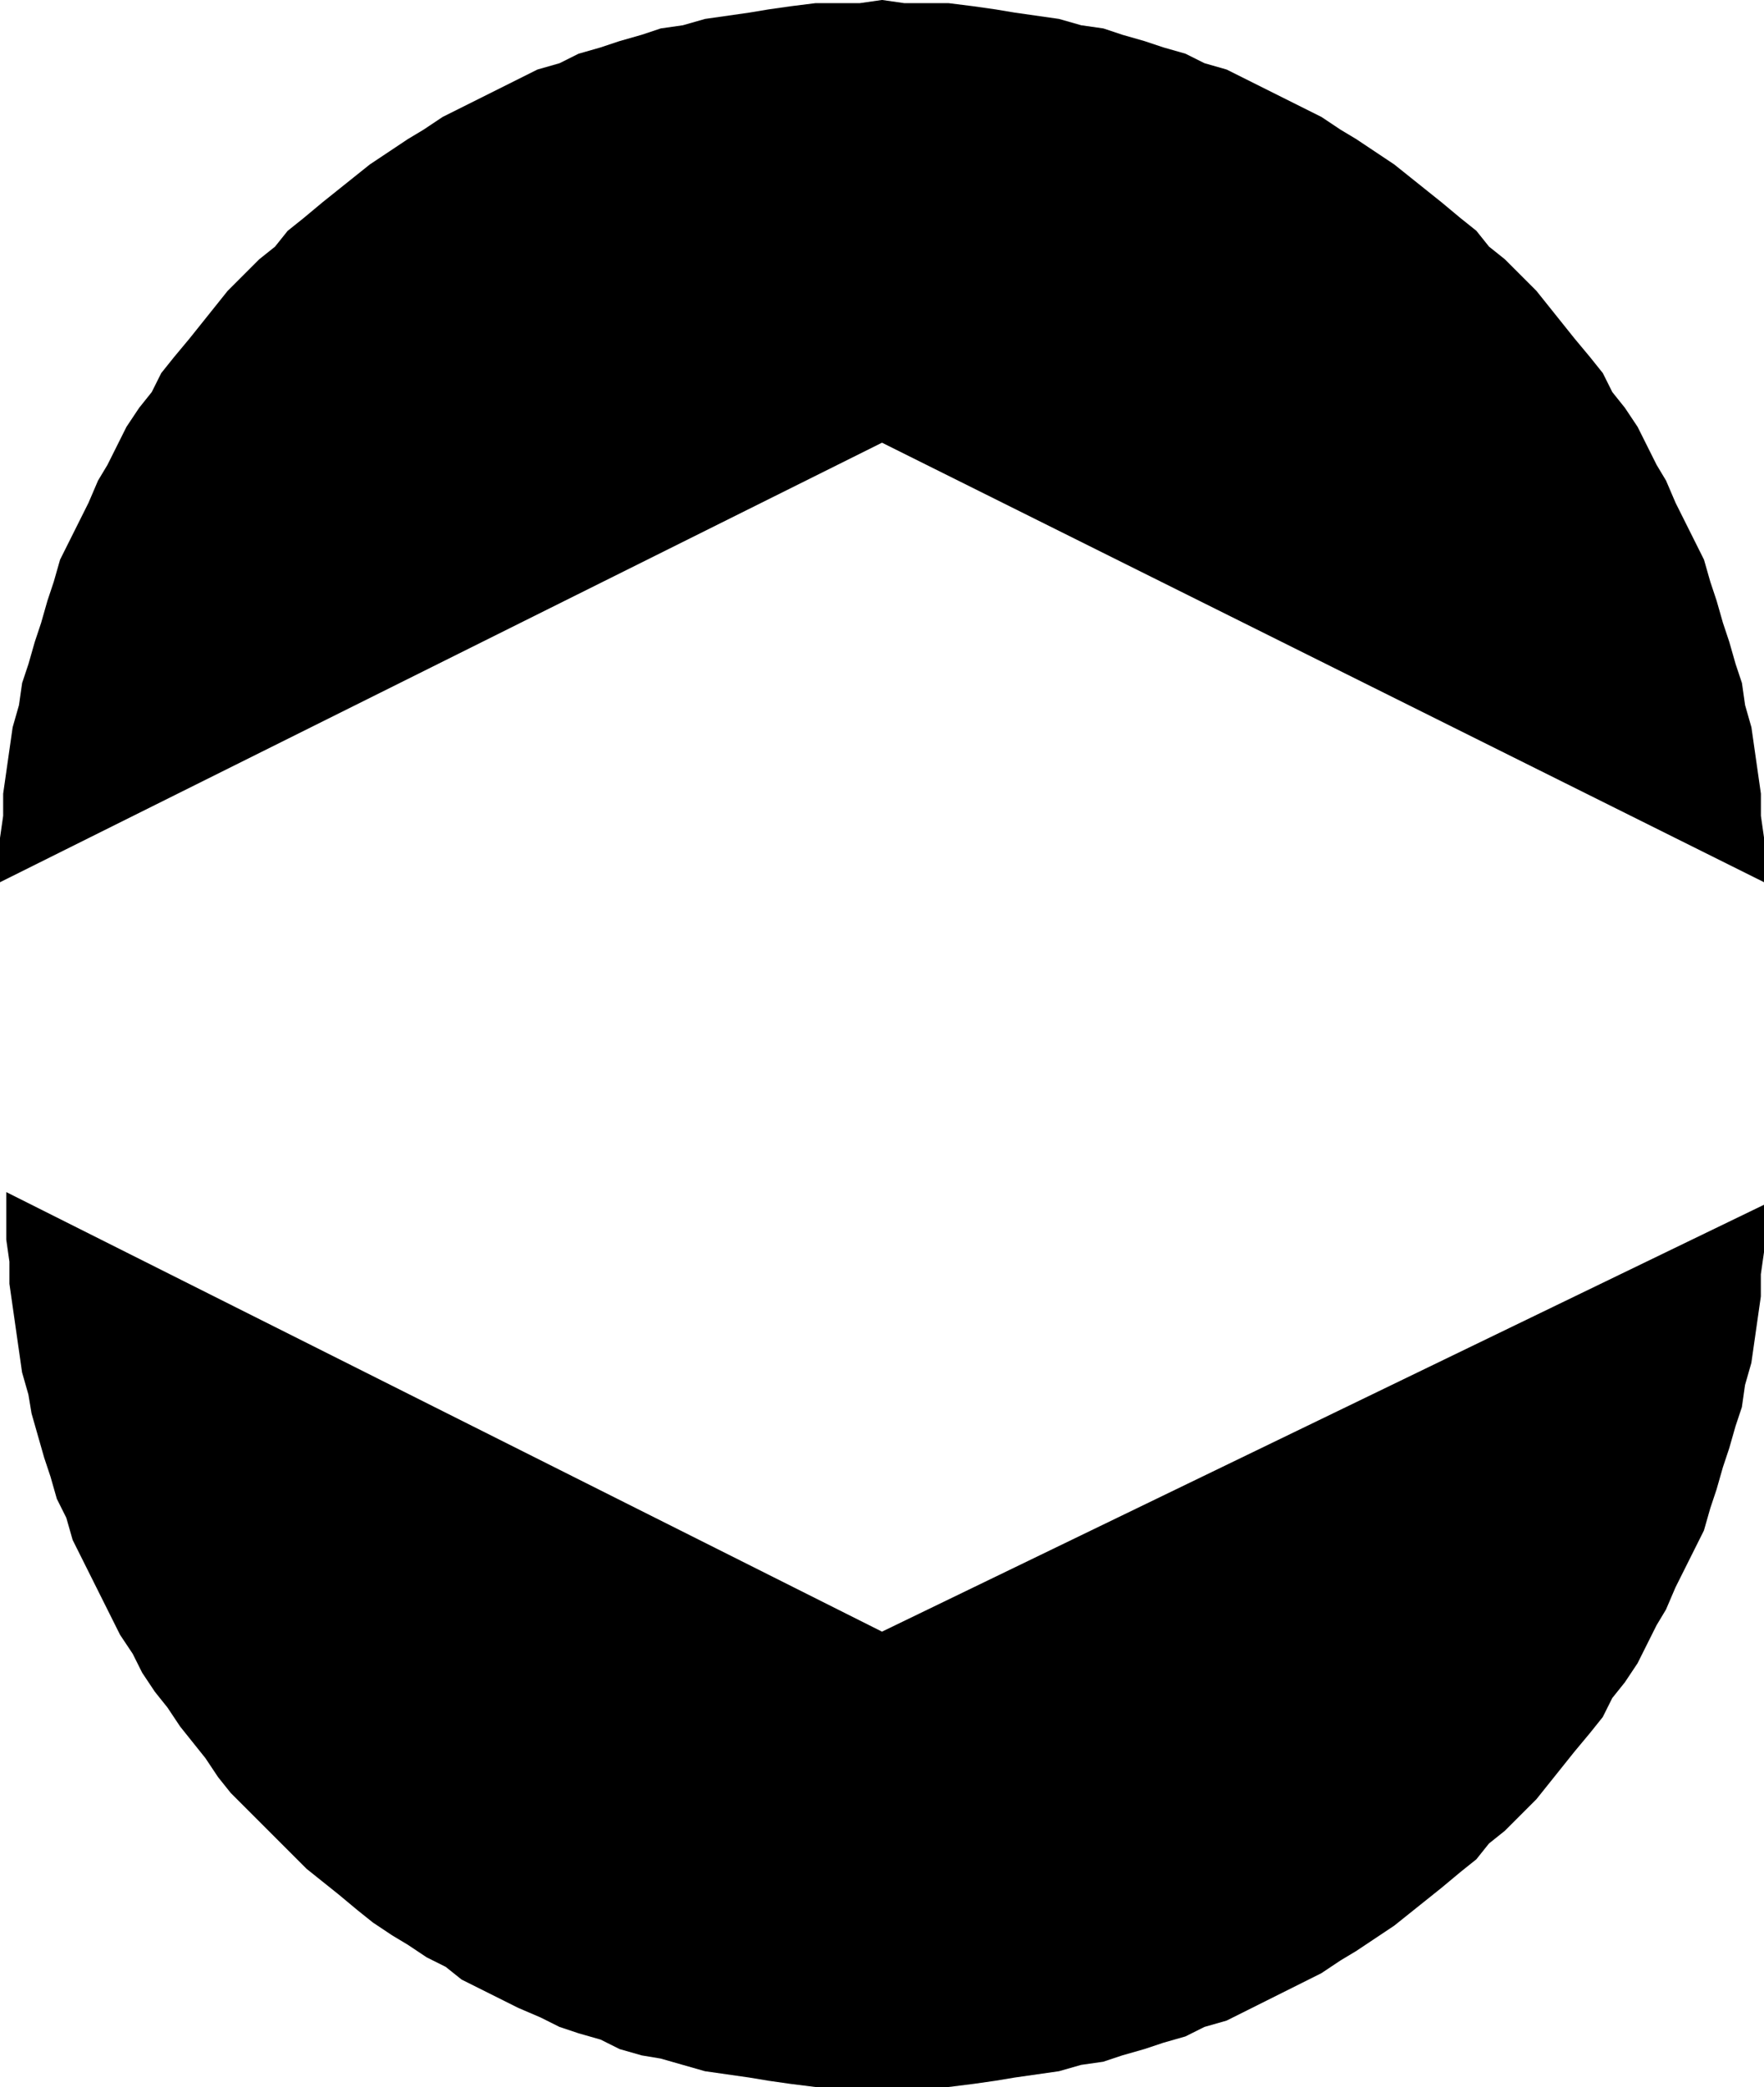 <svg xmlns="http://www.w3.org/2000/svg" width="3.72in" height="4.4in" fill-rule="evenodd" stroke-linecap="round" preserveAspectRatio="none" viewBox="0 0 558 660"><path d="m2 377 277 139 279-135v15l-1 7v7l-1 7-1 7-1 7-2 7-1 7-2 6-2 7-2 6-2 7-2 6-2 7-3 6-3 6-3 6-3 7-3 5-3 6-3 6-4 6-4 5-3 6-4 5-5 6-4 5-4 5-4 5-5 5-5 5-5 4-4 5-5 4-6 5-5 4-5 4-5 4-6 4-6 4-5 3-6 4-6 3-6 3-6 3-6 3-6 3-7 2-6 3-7 2-6 2-7 2-6 2-7 1-7 2-7 1-7 1-6 1-7 1-8 1h-42l-8-1-7-1-6-1-7-1-7-1-7-2-7-2-6-1-7-2-6-3-7-2-6-2-6-3-7-3-6-3-6-3-6-3-5-4-6-3-6-4-5-3-6-4-5-4-6-5-5-4-5-4-5-5-5-5-4-4-5-5-5-5-4-5-4-6-4-5-4-5-4-6-4-5-4-6-3-6-4-6-3-6-3-6-3-6-3-6-3-6-2-7-3-6-2-7-2-6-2-7-2-7-1-6-2-7-1-7-1-7-1-7-1-7v-7l-1-7v-15zm-2-98v-14l1-7v-7l1-7 1-7 1-7 2-7 1-7 2-6 2-7 2-6 2-7 2-6 2-7 3-6 3-6 3-6 3-7 3-5 3-6 3-6 4-6 4-5 3-6 4-5 5-6 4-5 4-5 4-5 5-5 5-5 5-4 4-5 5-4 6-5 5-4 5-4 5-4 6-4 6-4 5-3 6-4 6-3 6-3 6-3 6-3 6-3 7-2 6-3 7-2 6-2 7-2 6-2 7-1 7-2 7-1 7-1 6-1 7-1 8-1h14l7-1 7 1h14l8 1 7 1 6 1 7 1 7 1 7 2 7 1 6 2 7 2 6 2 7 2 6 3 7 2 6 3 6 3 6 3 6 3 6 3 6 4 5 3 6 4 6 4 5 4 5 4 5 4 6 5 5 4 4 5 5 4 5 5 5 5 4 5 4 5 4 5 5 6 4 5 3 6 4 5 4 6 3 6 3 6 3 5 3 7 3 6 3 6 3 6 2 7 2 6 2 7 2 6 2 7 2 6 1 7 2 7 1 7 1 7 1 7v7l1 7v14L279 140 0 279z" style="stroke:none;fill:#000"/></svg>
